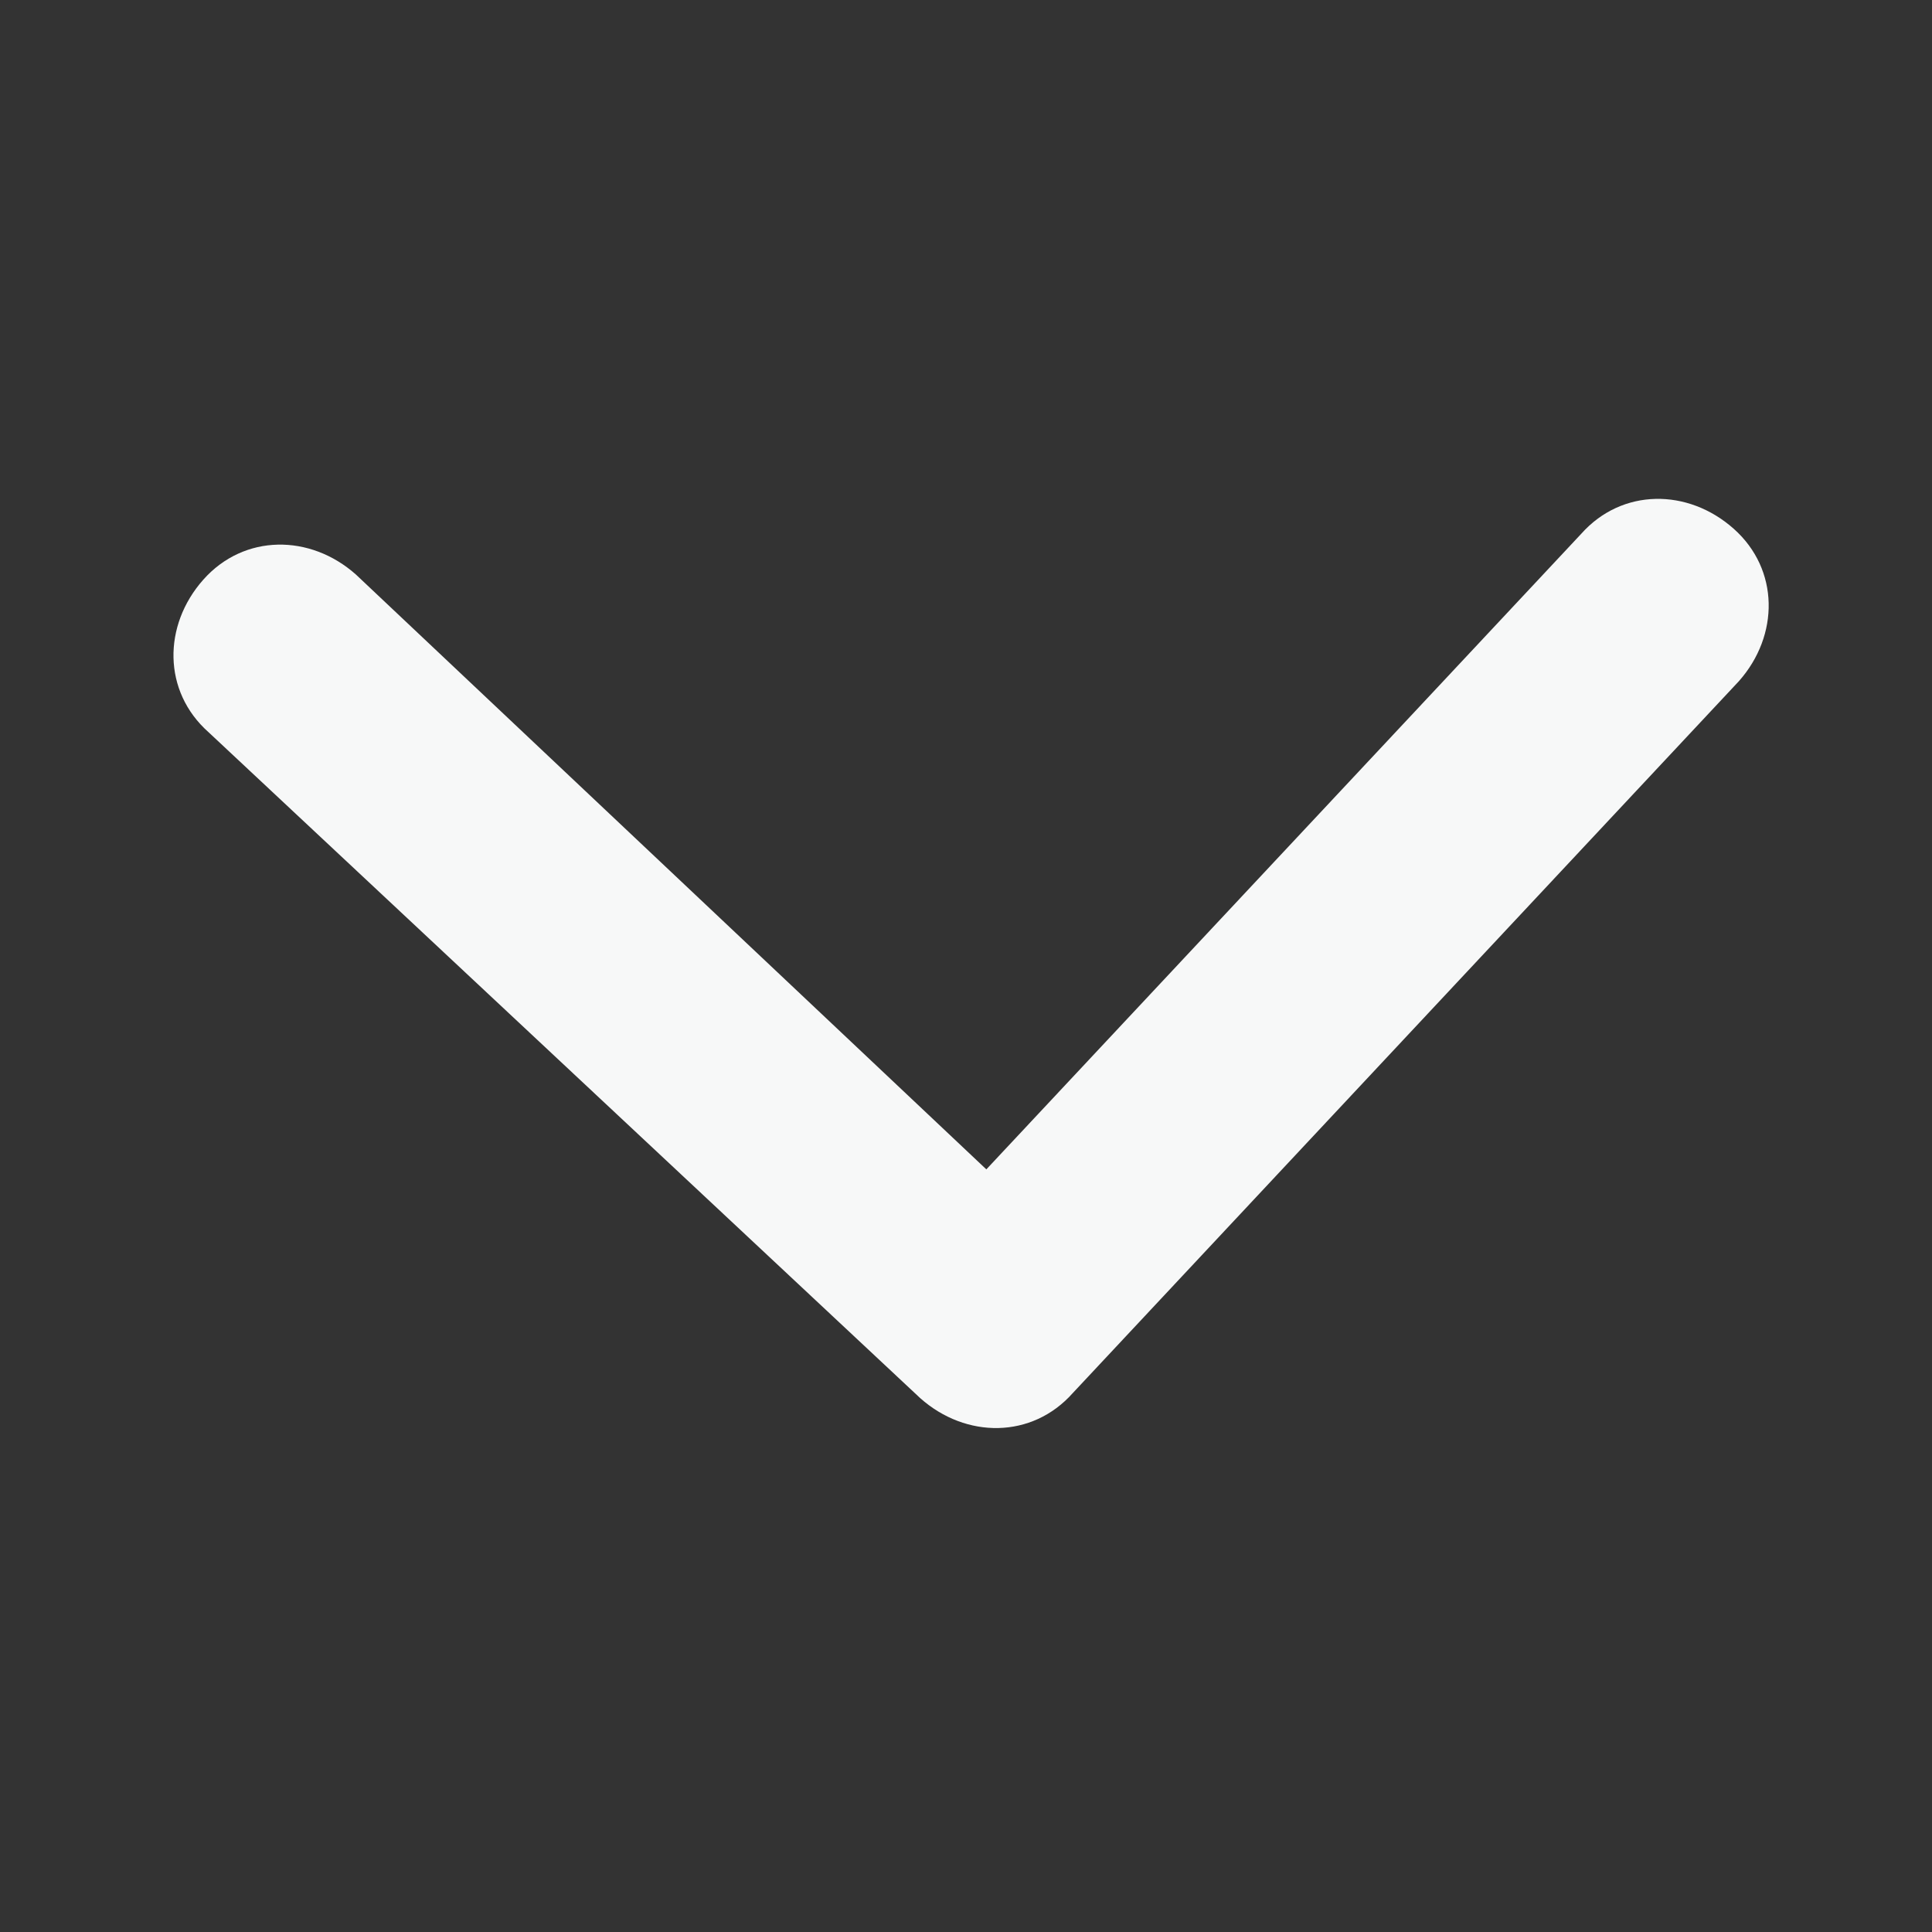 <?xml version="1.0" encoding="utf-8"?>
<!-- Generator: Adobe Illustrator 25.3.1, SVG Export Plug-In . SVG Version: 6.00 Build 0)  -->
<svg version="1.1" id="Layer_1" xmlns="http://www.w3.org/2000/svg" xmlns:xlink="http://www.w3.org/1999/xlink" x="0px" y="0px"
	 viewBox="0 0 38 38" style="enable-background:new 0 0 38 38;" xml:space="preserve">
<rect x="0" y="0" width="38" height="38" fill="#333333" stroke="none"/>
<style type="text/css">
	.st0{fill:#F7F8F8;}
</style>
<path class="st0" d="M18.1,27.5c0.9,0.8,2.2,0.8,3-0.1l13.1-14c0.8-0.9,0.8-2.2-0.1-3c-0.9-0.8-2.2-0.8-3,0.1L19.4,23L7,11.3
	c-0.9-0.8-2.2-0.8-3,0.1s-0.8,2.2,0.1,3L18.1,27.5z M17.3,23.2l0.1,2.8l4.3-0.1l-0.1-2.8L17.3,23.2z"/>
</svg>
